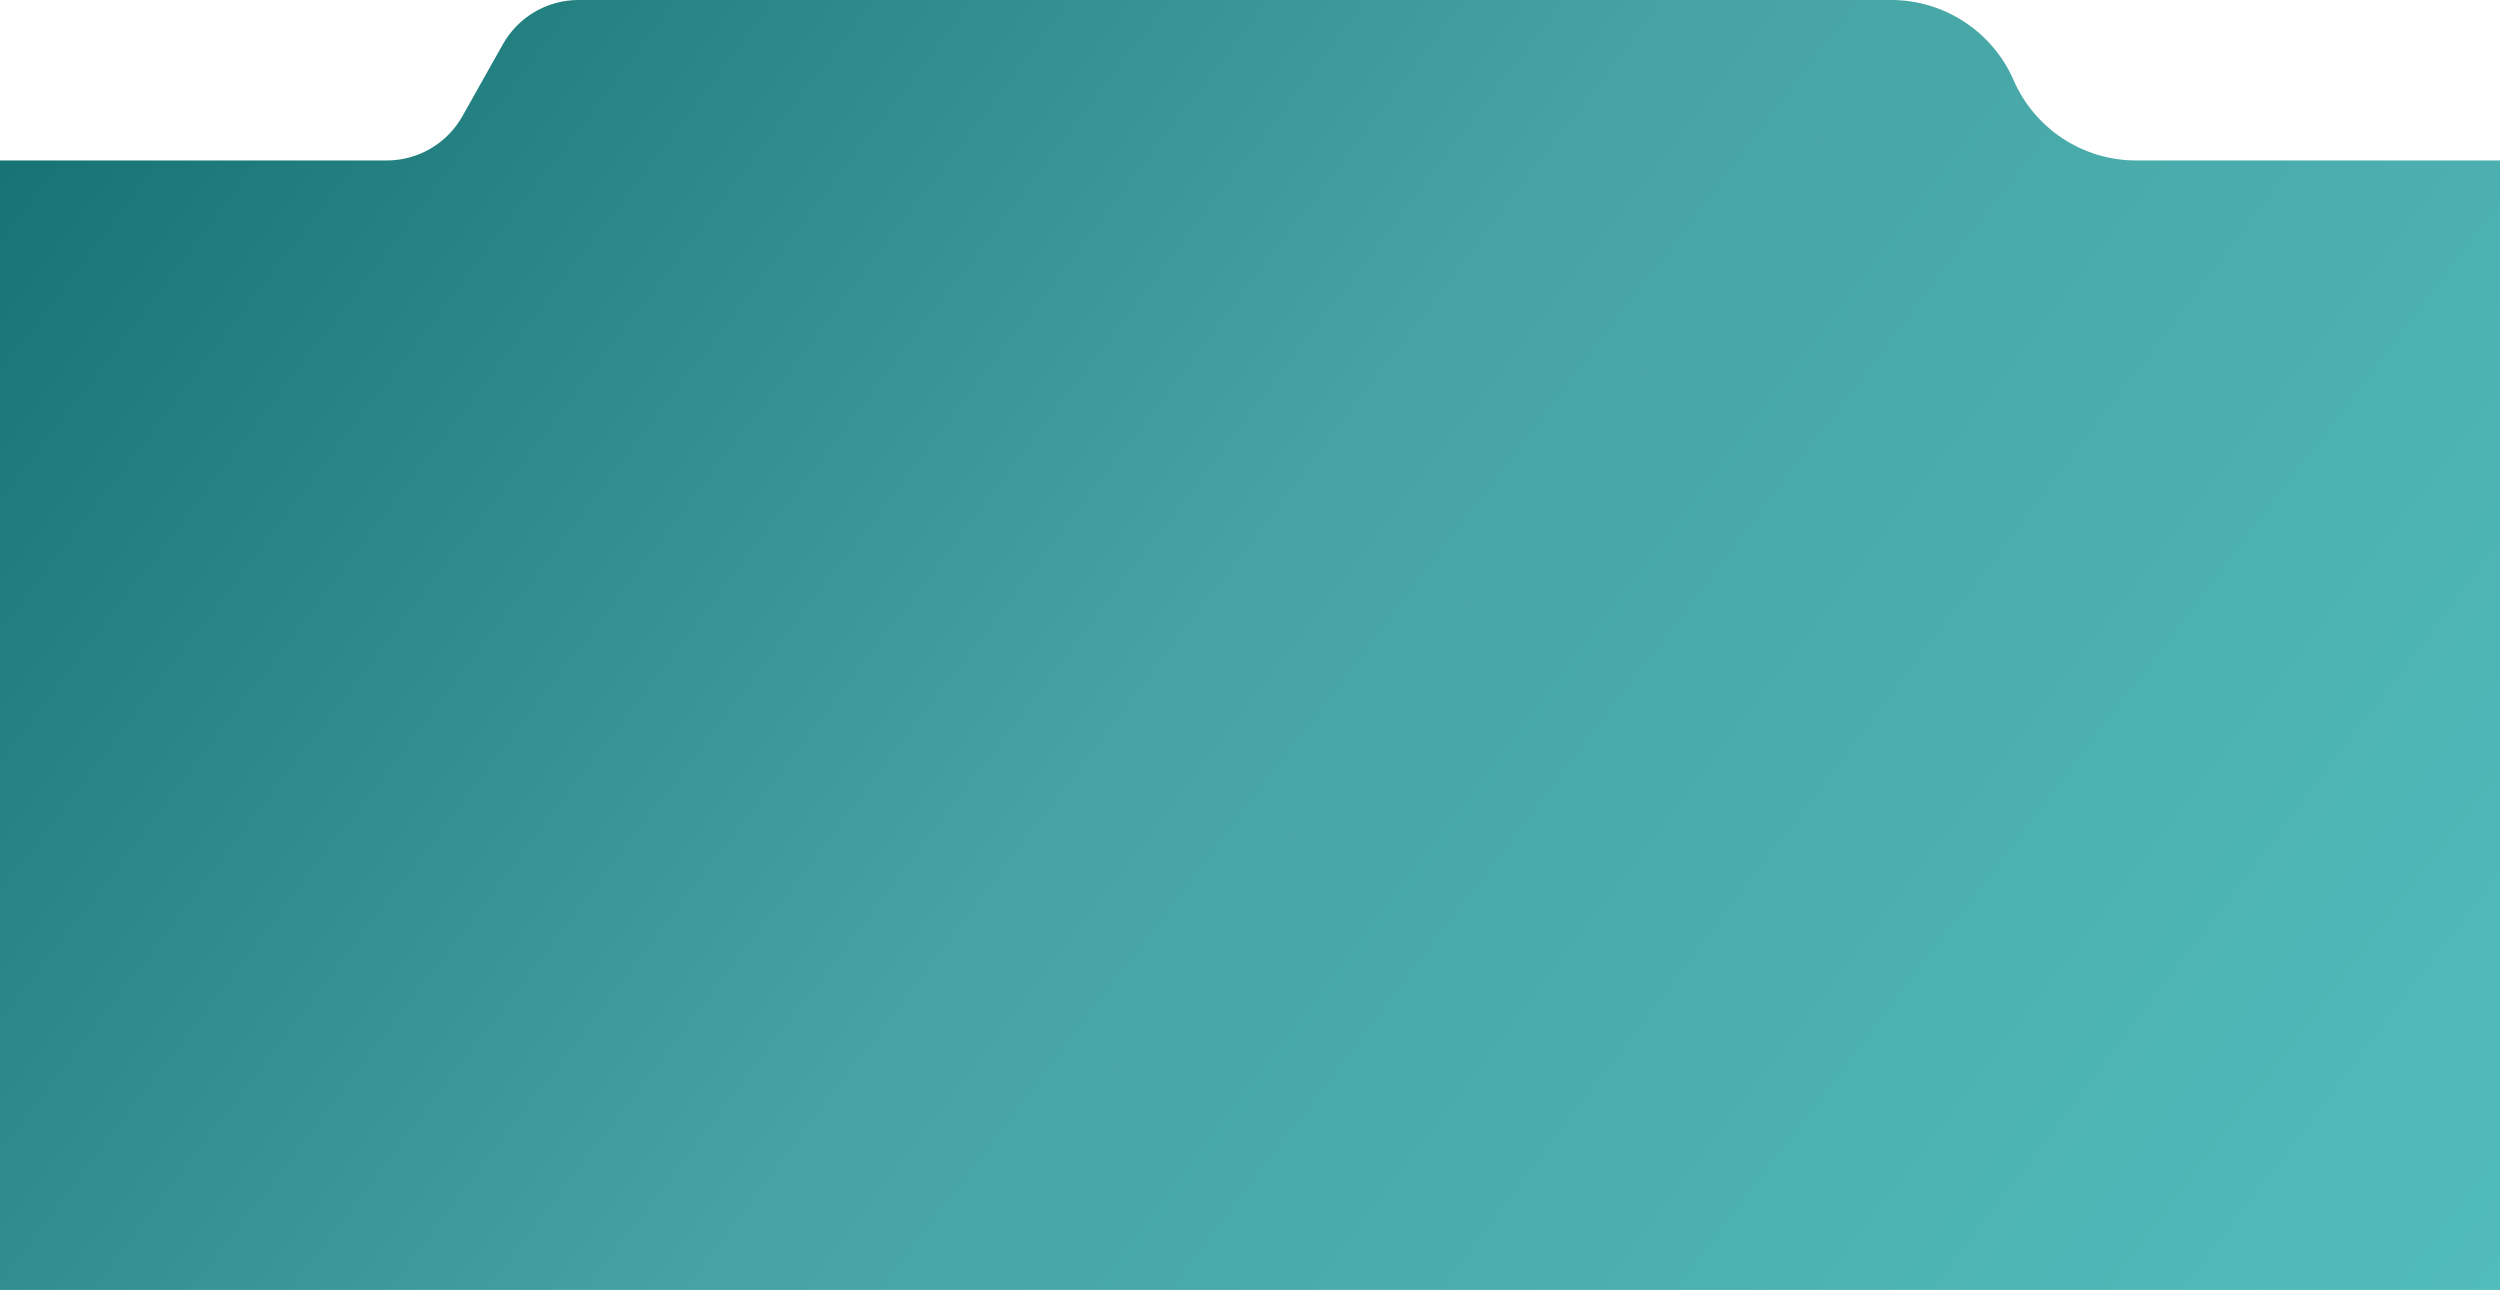 <?xml version="1.0" encoding="UTF-8"?> <svg xmlns="http://www.w3.org/2000/svg" width="1440" height="743" viewBox="0 0 1440 743" fill="none"><path data-figma-bg-blur-radius="24" d="M0 92.429H222.76C240.822 92.429 257.481 82.687 266.337 66.945L289.663 25.484C298.519 9.742 315.178 0 333.24 0L1089.28 0C1119.9 0 1147.61 18.147 1159.85 46.215C1172.09 74.282 1199.8 92.429 1230.42 92.429H1440V743H9.53674e-06L0 92.429Z" fill="url(#paint0_linear_2326_29833)"></path><defs><clipPath id="bgblur_0_2326_29833_clip_path" transform="translate(0 0)"><path d="M0 92.429H222.76C240.822 92.429 257.481 82.687 266.337 66.945L289.663 25.484C298.519 9.742 315.178 0 333.24 0L1089.28 0C1119.9 0 1147.61 18.147 1159.85 46.215C1172.09 74.282 1199.8 92.429 1230.42 92.429H1440V743H9.53674e-06L0 92.429Z"></path></clipPath><linearGradient id="paint0_linear_2326_29833" x1="1.92845e-05" y1="0.527" x2="1273.57" y2="966.722" gradientUnits="userSpaceOnUse"><stop stop-color="#137070"></stop><stop offset="0.481" stop-color="#46A3A3"></stop><stop offset="1" stop-color="#51BCBC"></stop></linearGradient></defs></svg> 